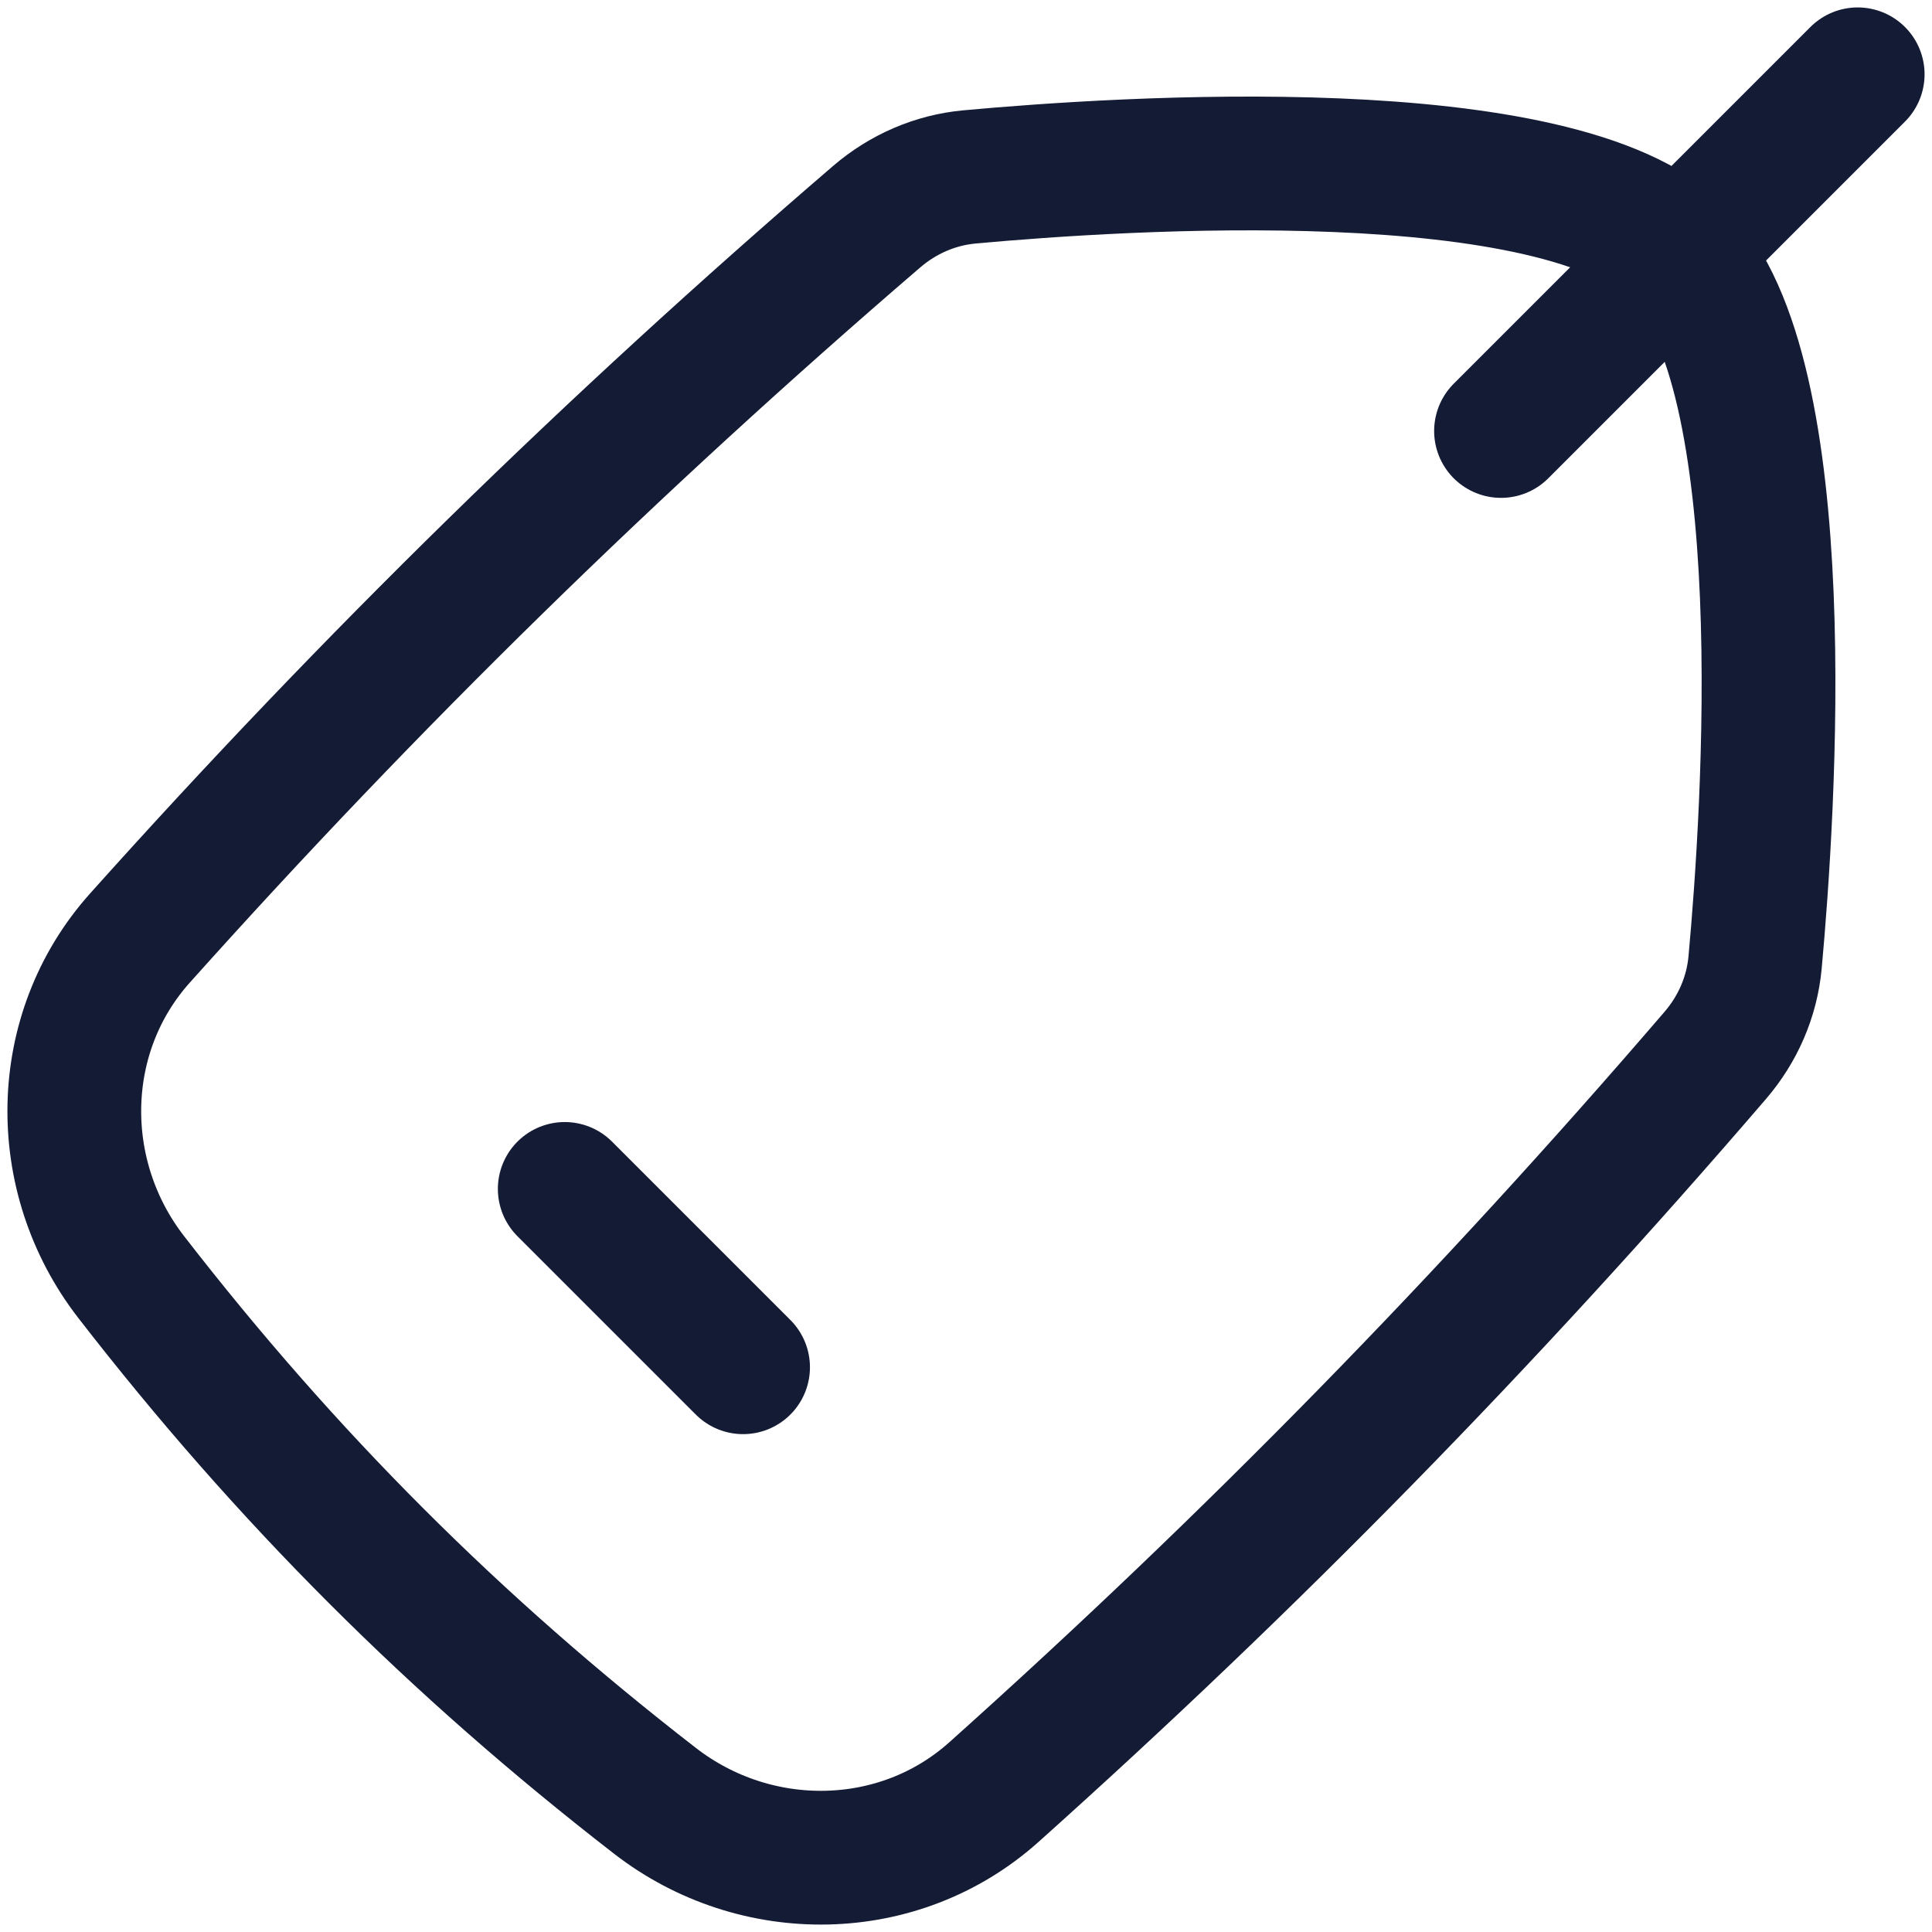 <svg xmlns="http://www.w3.org/2000/svg" width="26" height="26" viewBox="0 0 26 26" fill="none"><g id="elements"><path id="Vector" d="M1.883 12.624C0.739 13.901 0.714 15.828 1.764 17.184C3.847 19.874 6.126 22.153 8.816 24.236C10.172 25.286 12.099 25.261 13.376 24.117C16.844 21.012 20.019 17.768 23.084 14.202C23.387 13.849 23.576 13.417 23.619 12.954C23.807 10.907 24.194 5.01 22.592 3.408C20.99 1.806 15.093 2.193 13.046 2.381C12.583 2.424 12.151 2.613 11.798 2.916C8.232 5.981 4.988 9.156 1.883 12.624Z" stroke="#141B34" stroke-width="1.8"></path><path id="Line 20" d="M7.6 16L10 18.4" stroke="#141B34" stroke-width="1.8" stroke-linecap="round" stroke-linejoin="round"></path><path id="Vector 6708" d="M20.2 5.8L25 1" stroke="#141B34" stroke-width="1.8" stroke-linecap="round"></path></g></svg>